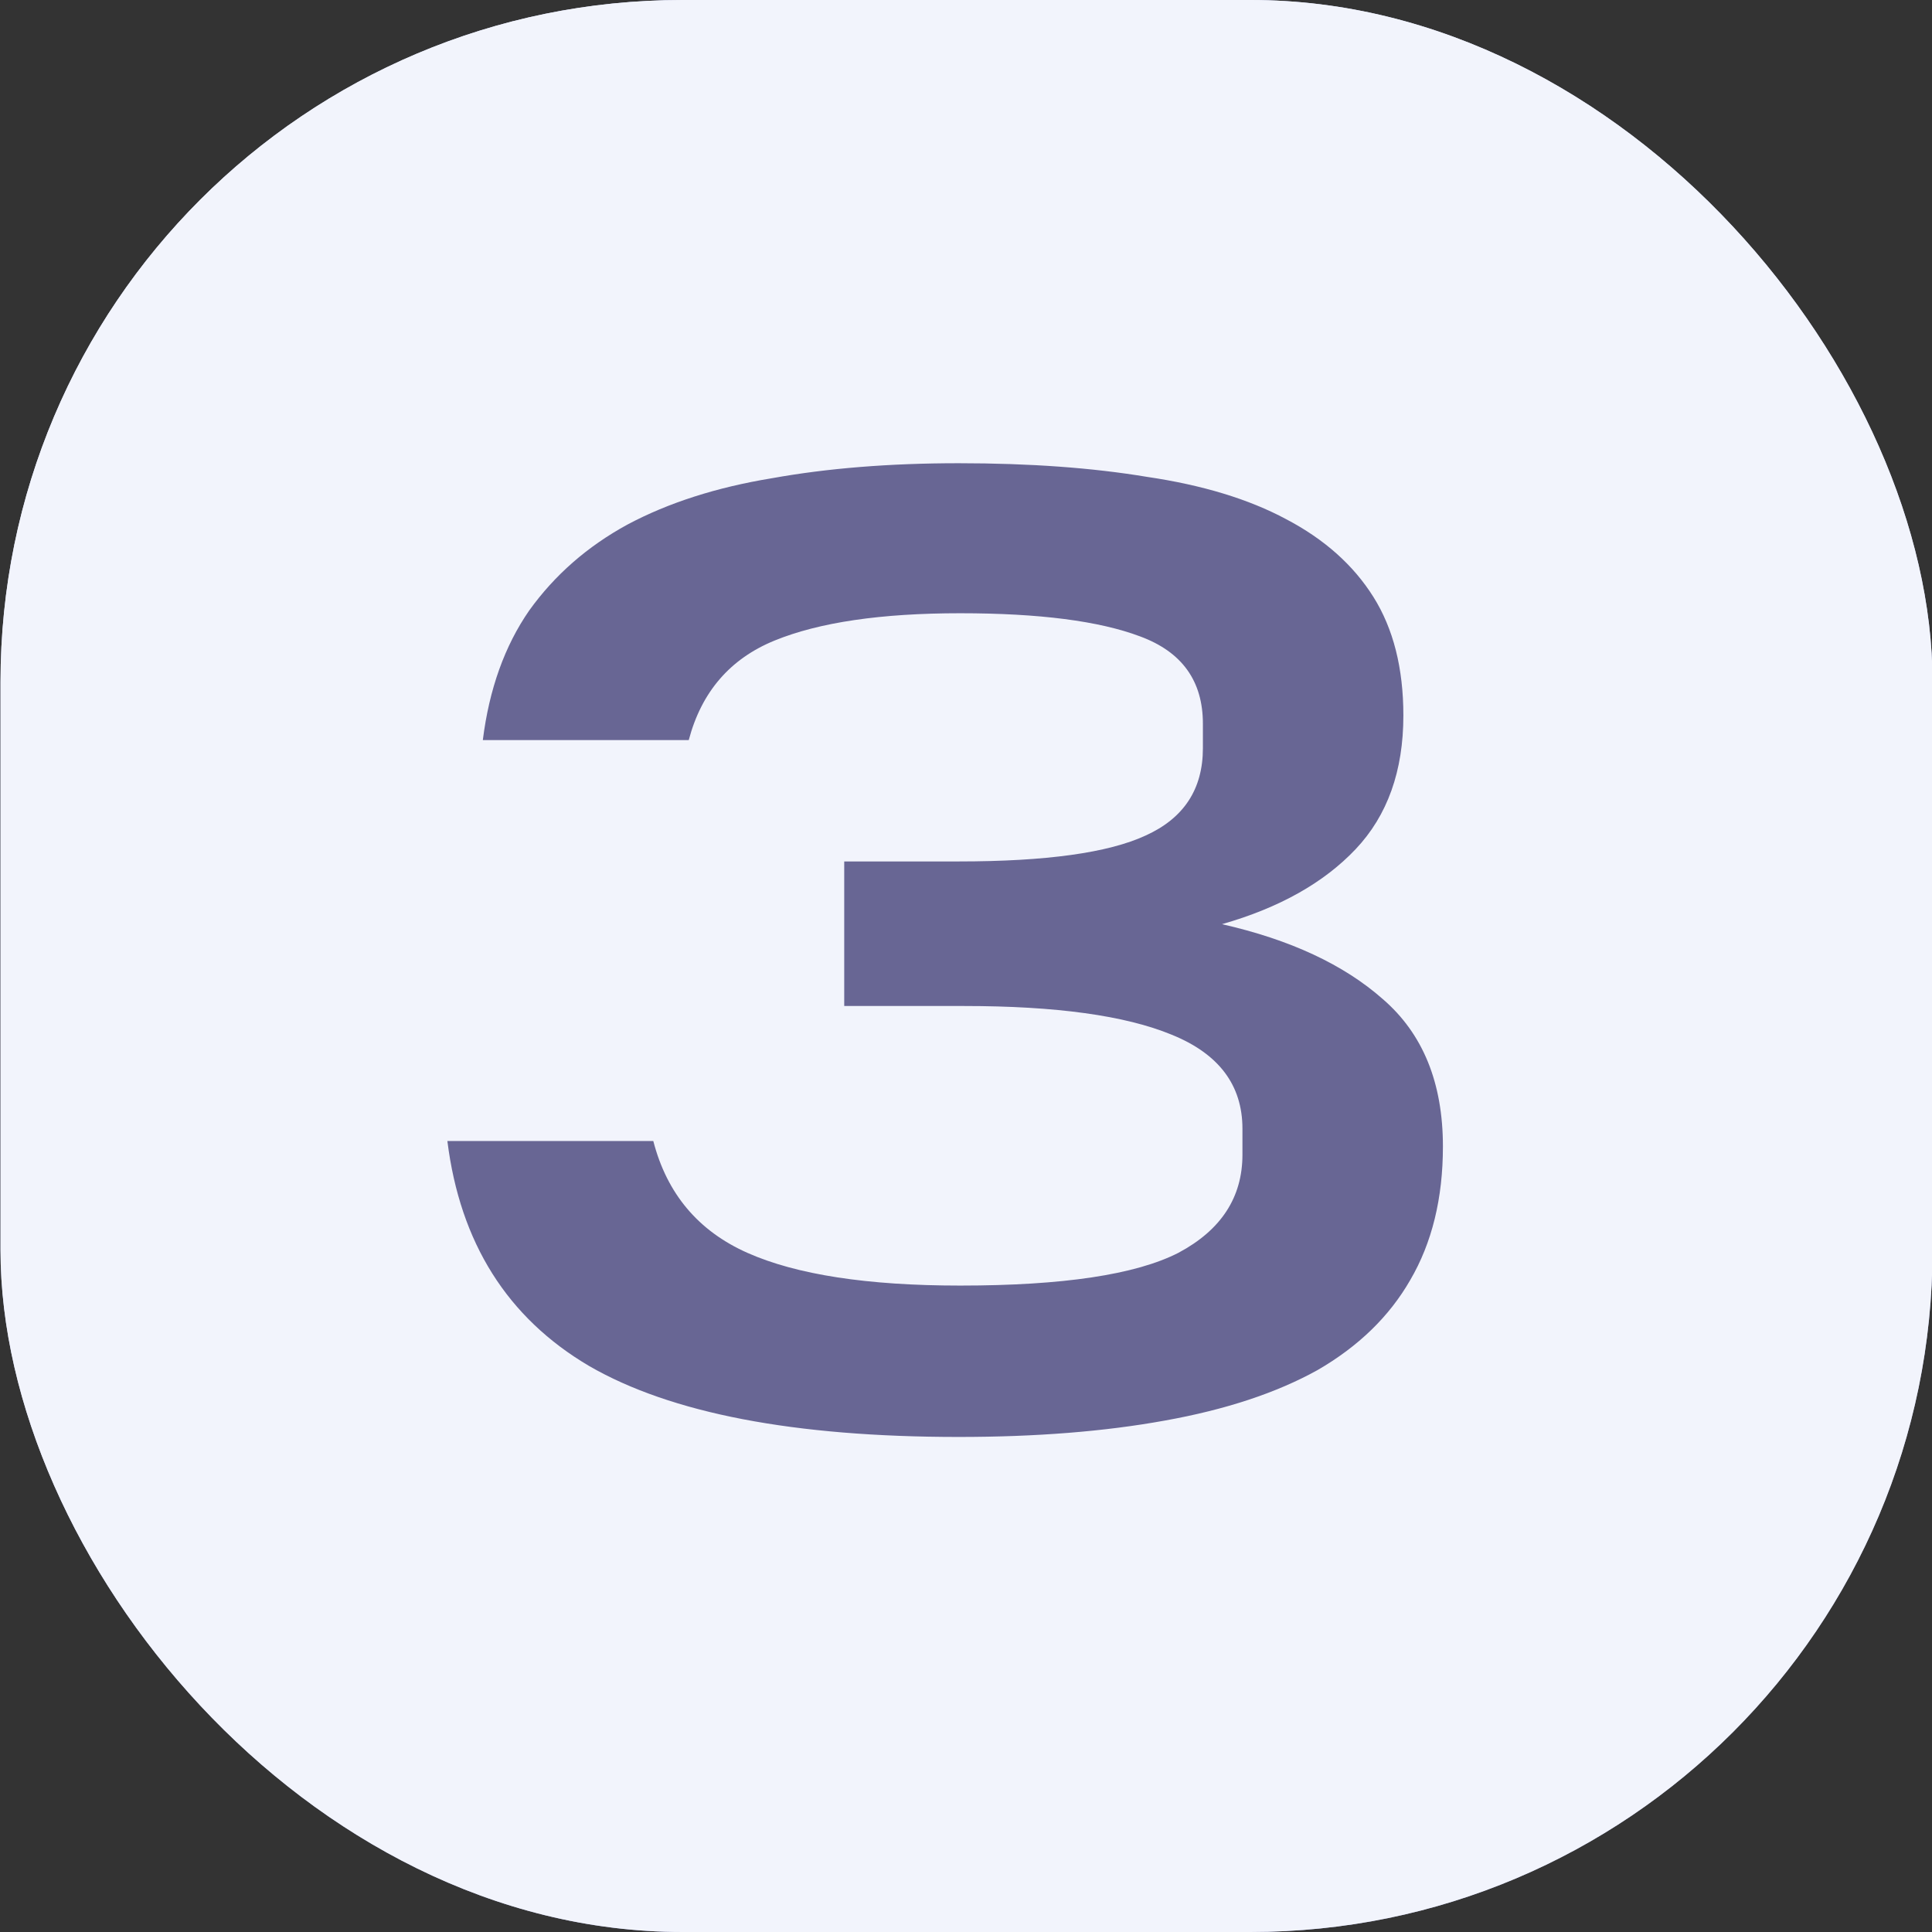 <?xml version="1.0" encoding="UTF-8"?> <svg xmlns="http://www.w3.org/2000/svg" width="34" height="34" viewBox="0 0 34 34" fill="none"><rect x="0" y="0" width="34" height="34" fill="#333333" stroke="none"/><rect x="0.009" width="34" height="34" rx="12" fill="url(#paint0_linear_665_297)"></rect><rect x="0.009" width="34" height="34" rx="12" fill="#F2F4FC"></rect><path d="M11.497 20.08C11.737 21.008 12.289 21.664 13.153 22.048C14.017 22.432 15.265 22.624 16.897 22.624C18.705 22.624 19.985 22.432 20.737 22.048C21.489 21.648 21.865 21.072 21.865 20.32V19.864C21.865 19.096 21.449 18.544 20.617 18.208C19.801 17.872 18.585 17.704 16.969 17.704H14.857V15.16H16.873C18.409 15.16 19.505 15.008 20.161 14.704C20.833 14.4 21.169 13.888 21.169 13.168V12.736C21.169 11.984 20.801 11.472 20.065 11.2C19.345 10.928 18.289 10.792 16.897 10.792C15.505 10.792 14.417 10.952 13.633 11.272C12.849 11.592 12.345 12.176 12.121 13.024H8.497C8.609 12.128 8.881 11.368 9.313 10.744C9.761 10.12 10.337 9.616 11.041 9.232C11.761 8.848 12.609 8.576 13.585 8.416C14.561 8.24 15.657 8.152 16.873 8.152C18.121 8.152 19.225 8.232 20.185 8.392C21.161 8.536 21.977 8.784 22.633 9.136C23.305 9.488 23.817 9.944 24.169 10.504C24.521 11.064 24.697 11.76 24.697 12.592C24.697 13.568 24.417 14.352 23.857 14.944C23.297 15.536 22.513 15.976 21.505 16.264C22.705 16.536 23.649 16.976 24.337 17.584C25.041 18.192 25.393 19.056 25.393 20.176C25.393 21.088 25.201 21.872 24.817 22.528C24.449 23.168 23.905 23.696 23.185 24.112C22.465 24.512 21.569 24.808 20.497 25C19.441 25.192 18.233 25.288 16.873 25.288C13.977 25.288 11.809 24.872 10.369 24.04C8.929 23.192 8.097 21.872 7.873 20.08H11.497Z" fill="#686694"></path><defs><linearGradient id="paint0_linear_665_297" x1="34.009" y1="34" x2="17.009" y2="1.64658e-06" gradientUnits="userSpaceOnUse"><stop stop-color="#9397CA"></stop><stop offset="1" stop-color="#CED3F5"></stop></linearGradient></defs></svg> 